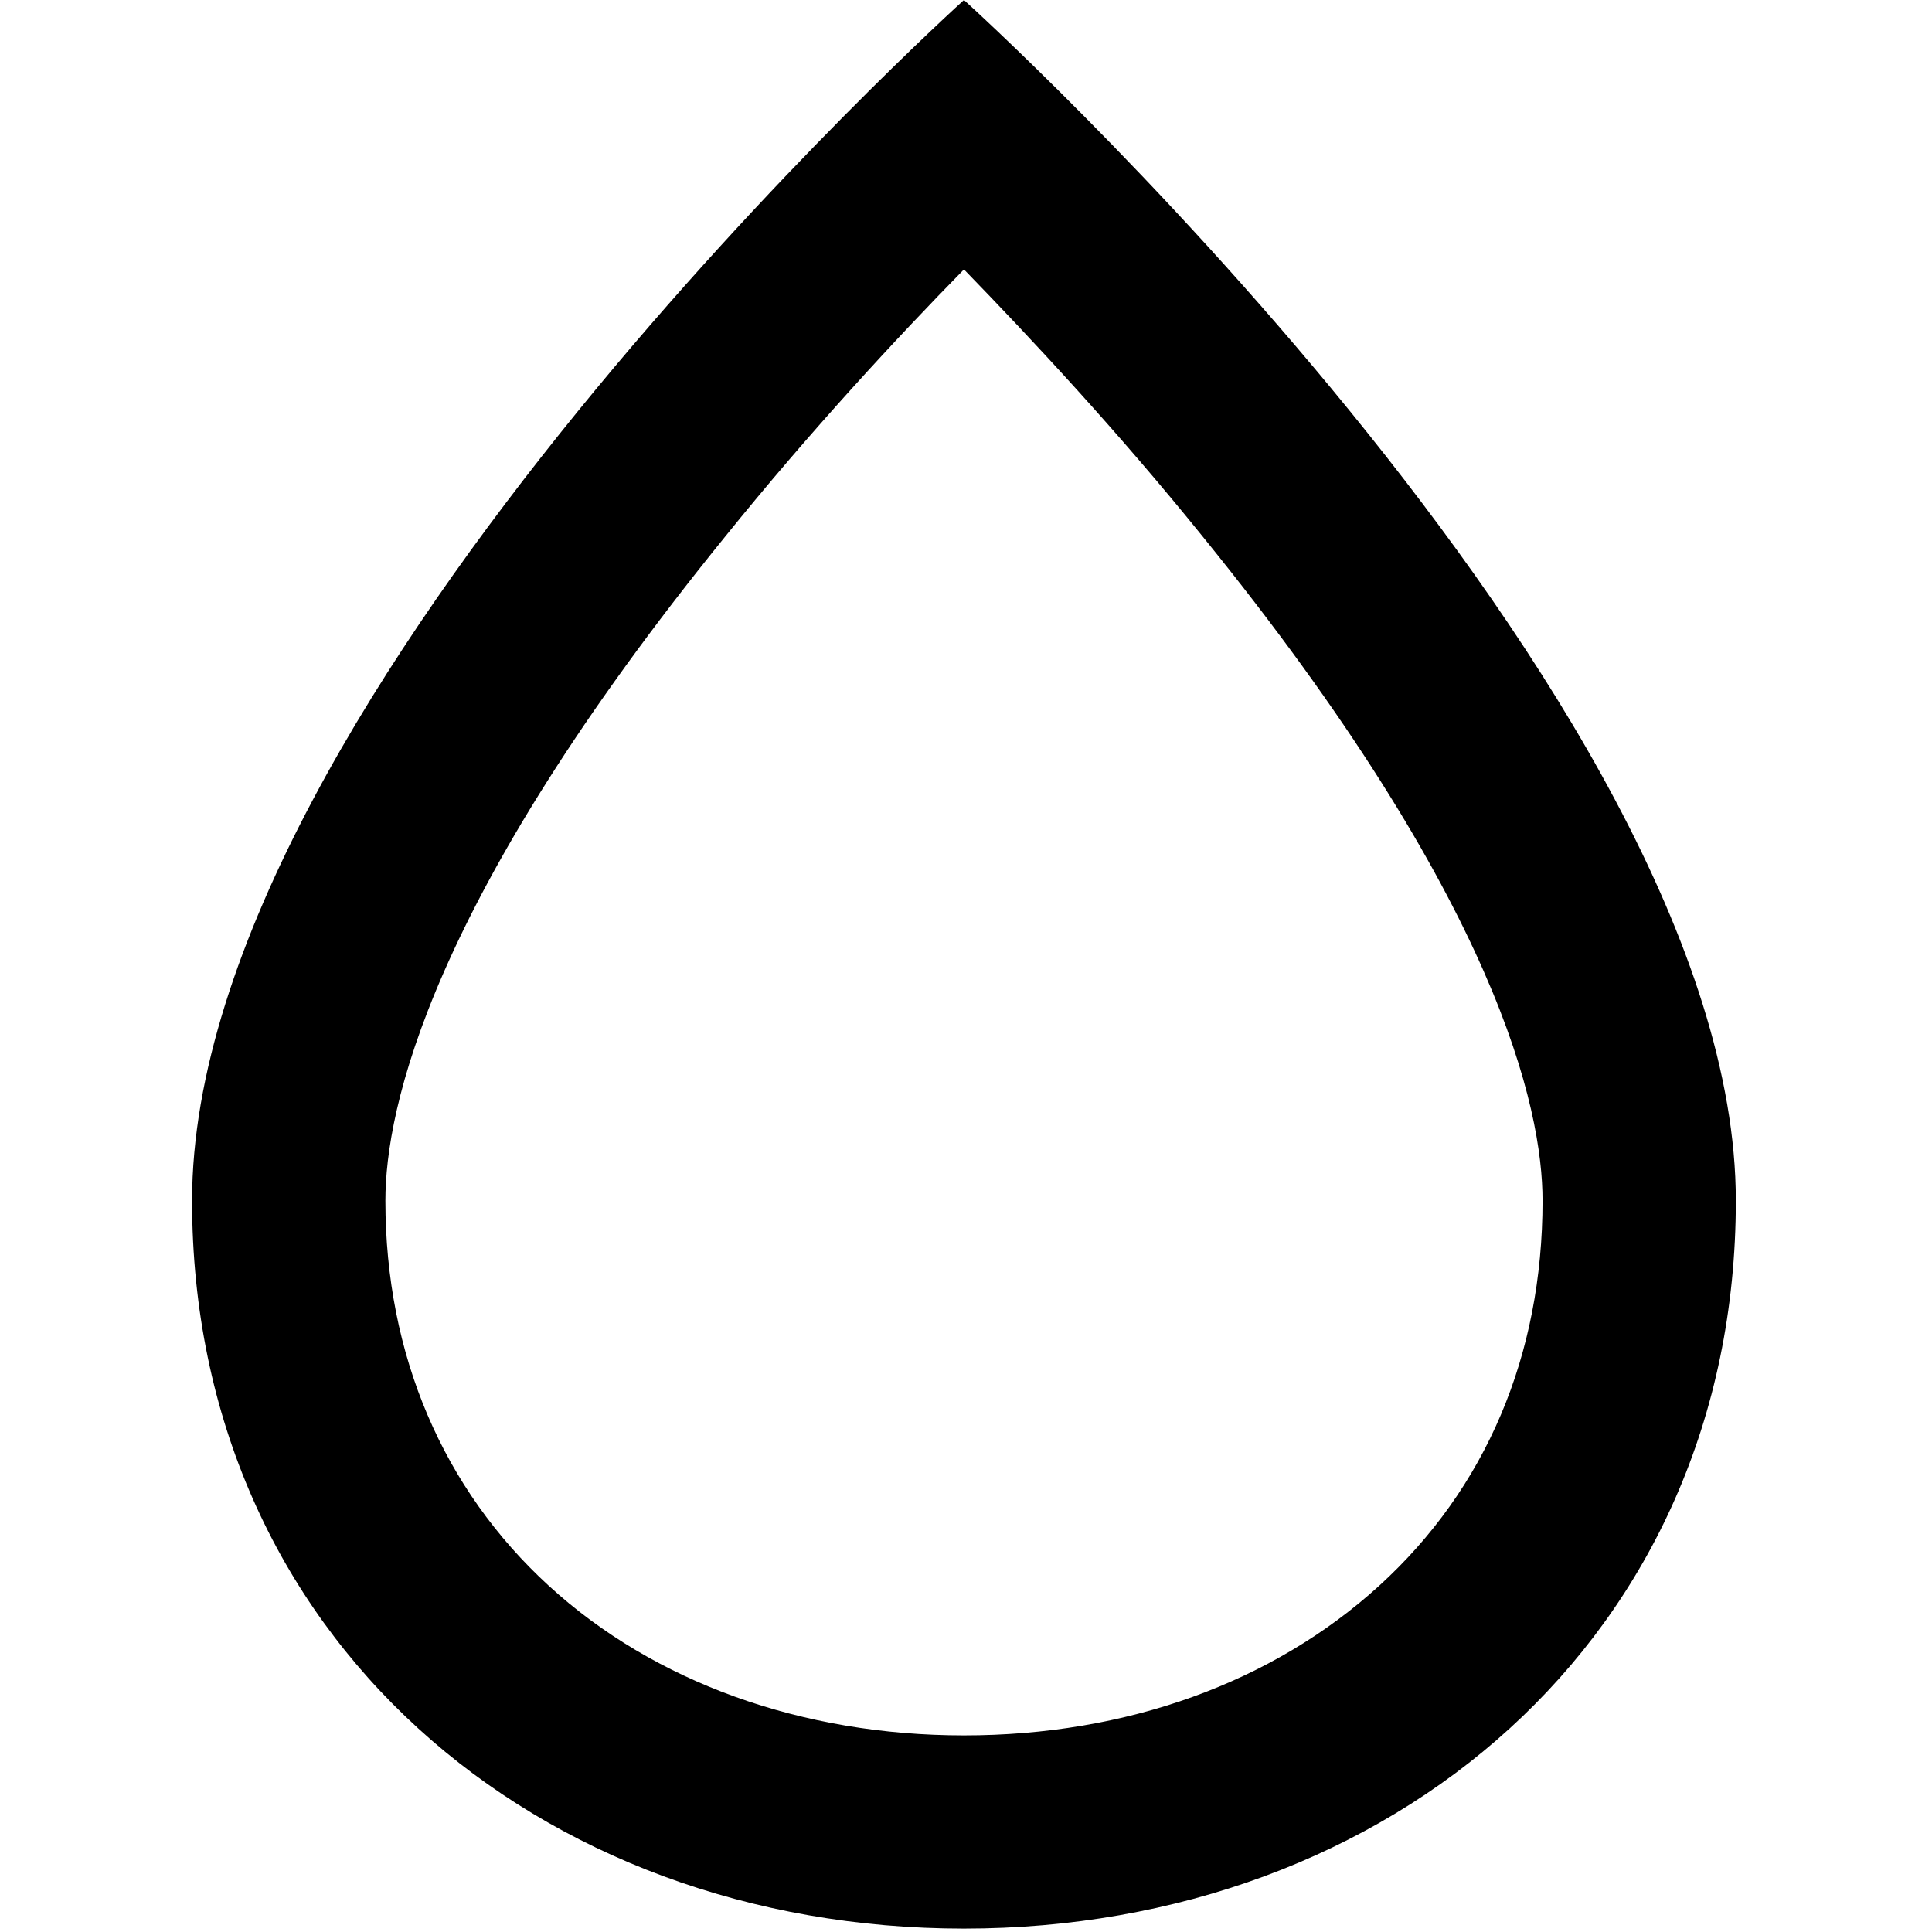 <?xml version="1.0" encoding="UTF-8"?>
<svg width="50px" height="50px" viewBox="0 0 50 50" version="1.1" xmlns="http://www.w3.org/2000/svg" xmlns:xlink="http://www.w3.org/1999/xlink">
    <!-- Generator: Sketch 61.2 (89653) - https://sketch.com -->
    <title>Vesisähkö</title>
    <desc>Created with Sketch.</desc>
    <g id="V3.4-SE---B2C" stroke="none" stroke-width="1" fill="none" fill-rule="evenodd">
        <g id="icons" transform="translate(-394, -53)" fill="#000000" fill-rule="nonzero">
            <g id="Water" transform="translate(398.918, 53)">
                <path d="M20.029,6.972 C21.773,8.768 24.01,11.162 26.212,13.891 C33.857,23.31 35.003,28.697 35.003,31.074 C35.003,35.07 33.54,38.521 30.775,41.039 C28.009,43.556 24.222,44.912 20.029,44.912 C15.837,44.912 12.014,43.539 9.284,41.039 C6.553,38.539 5.056,35.07 5.056,31.074 C5.056,28.697 6.201,23.31 13.846,13.891 C16.048,11.162 18.285,8.75 20.029,6.972 M20.029,0 C20.029,0 0.053,18.011 0.053,31.074 C0.053,42.377 9.002,49.912 20.029,49.912 C31.057,49.912 40.005,42.377 40.005,31.074 C40.005,18.011 20.029,0 20.029,0 Z" id="Shape"></path>
            </g>
        </g>
    </g>
</svg>
